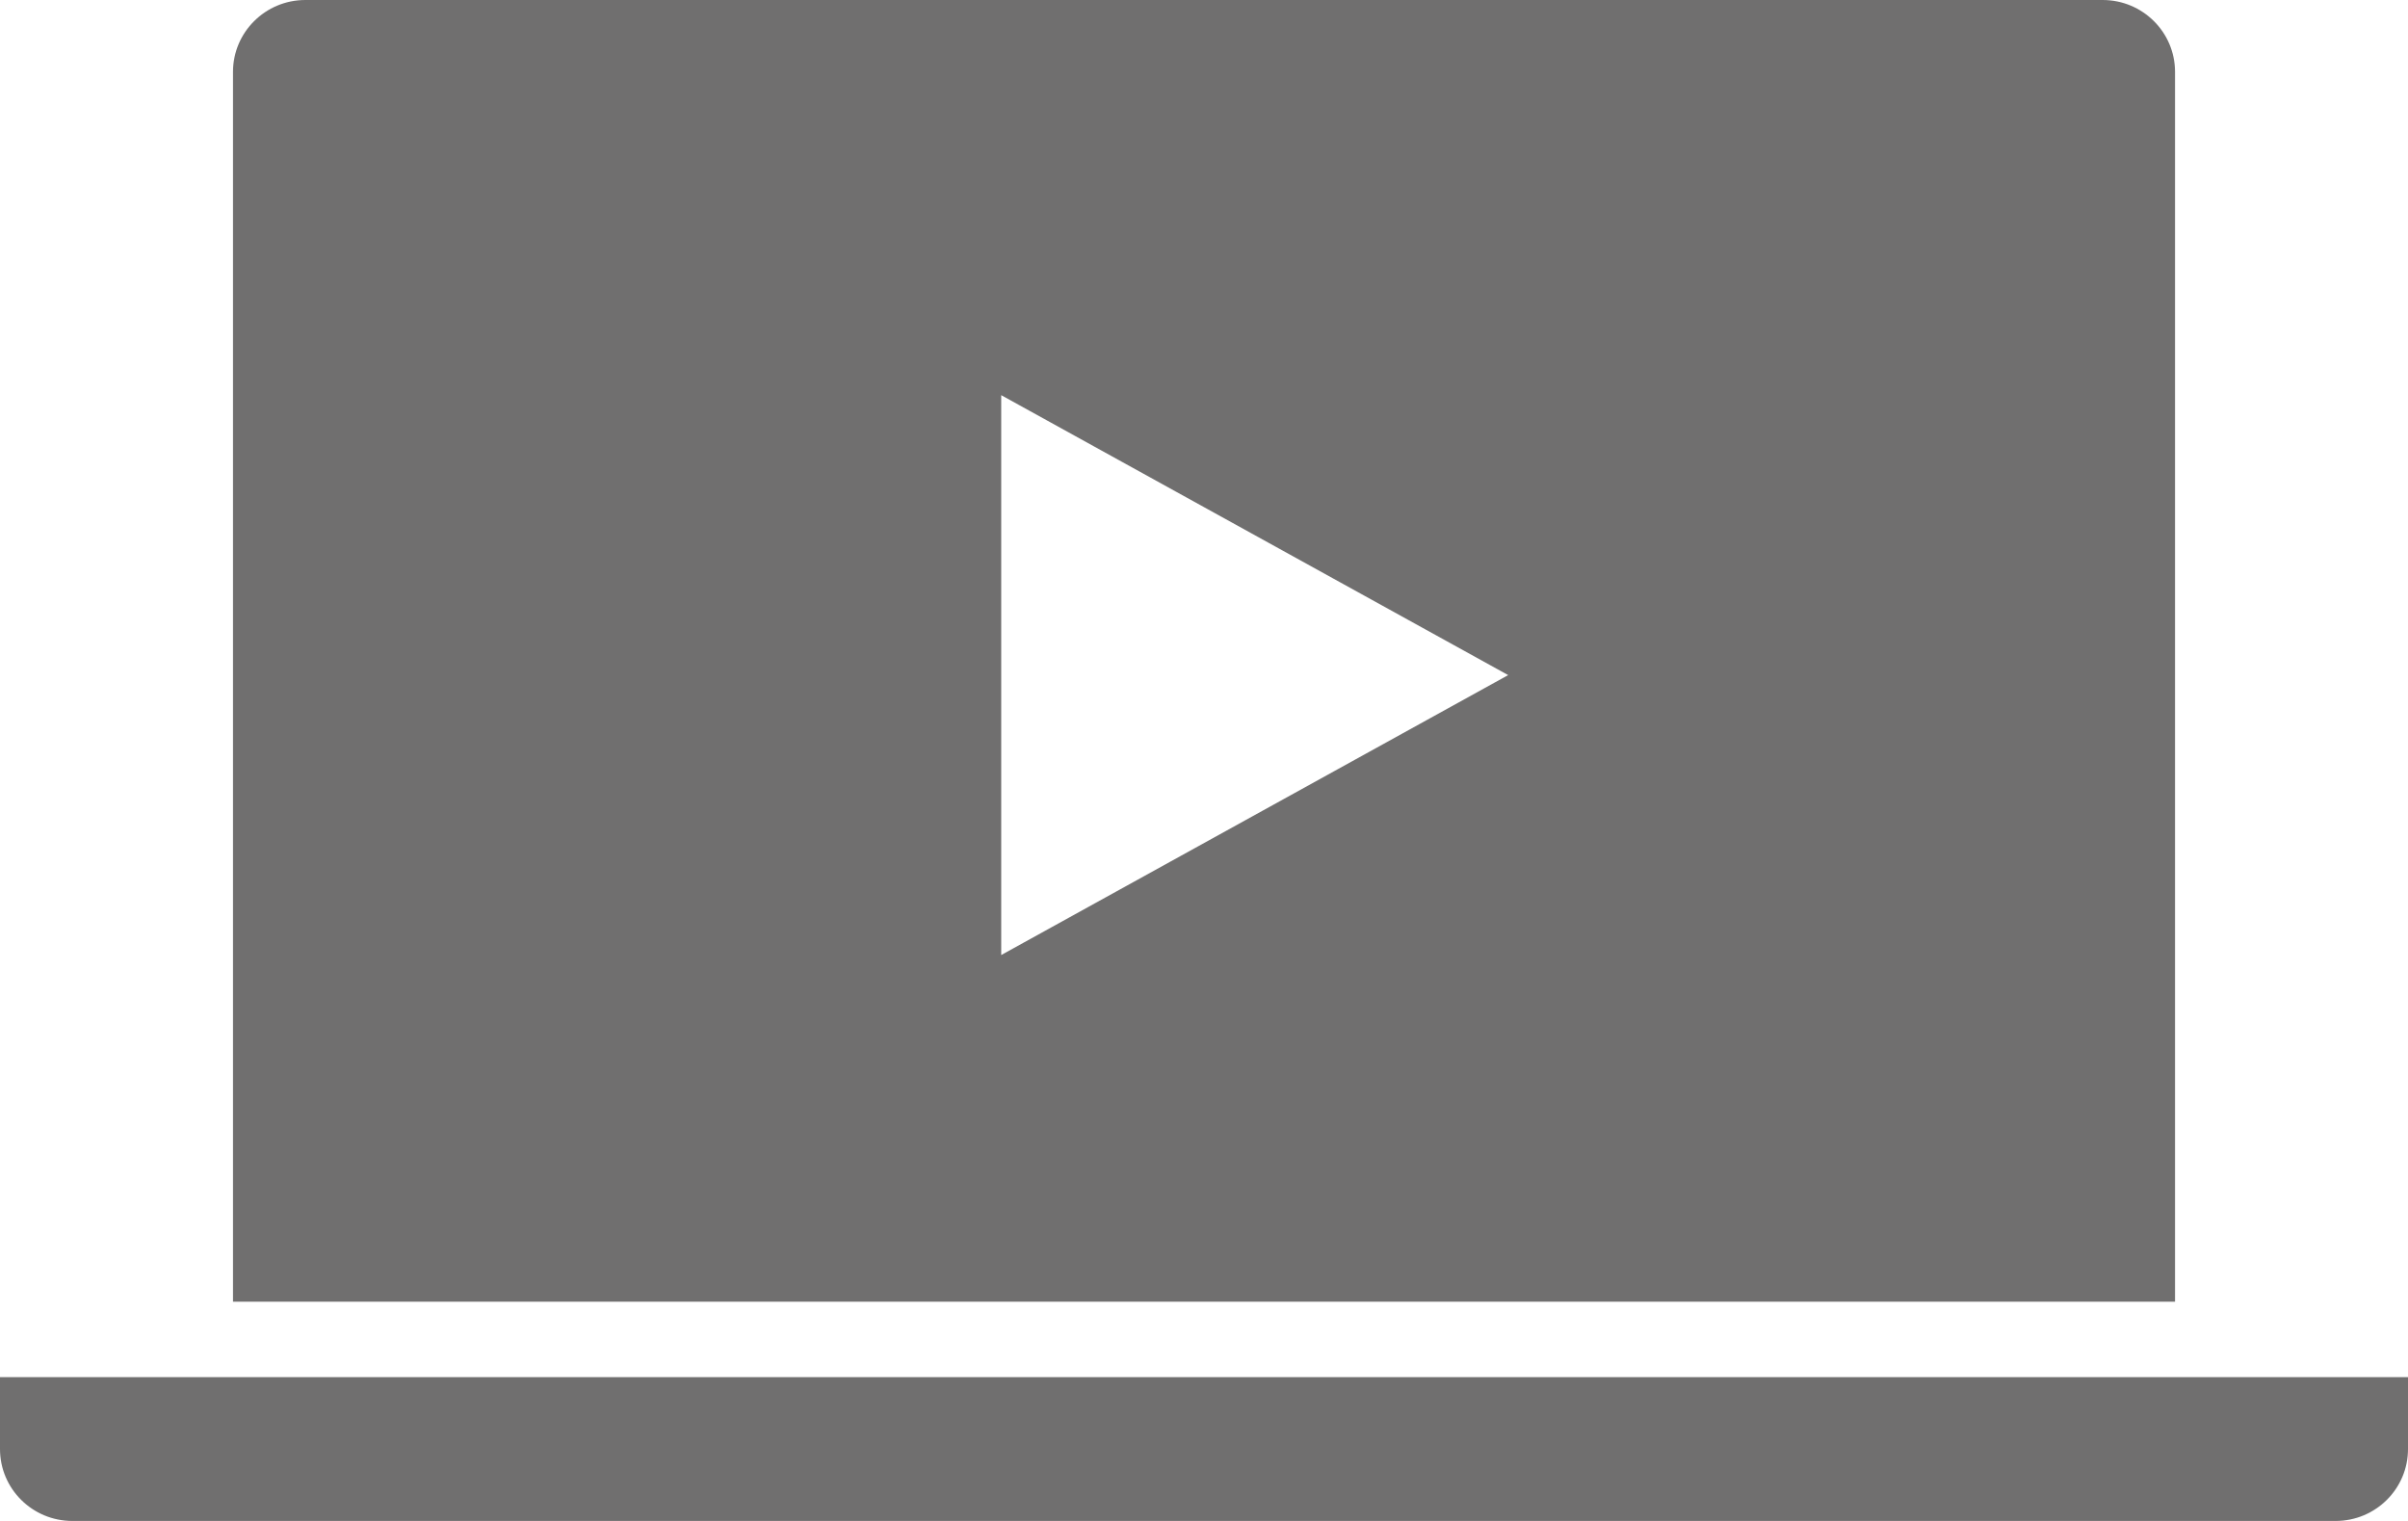 <?xml version="1.0" encoding="utf-8"?>
<!-- Generator: Adobe Illustrator 16.0.0, SVG Export Plug-In . SVG Version: 6.00 Build 0)  -->
<!DOCTYPE svg PUBLIC "-//W3C//DTD SVG 1.1//EN" "http://www.w3.org/Graphics/SVG/1.1/DTD/svg11.dtd">
<svg version="1.1" id="Ebene_1" xmlns="http://www.w3.org/2000/svg" xmlns:xlink="http://www.w3.org/1999/xlink" x="0px" y="0px"
	 width="95px" height="60px" viewBox="0 0 95 60" enable-background="new 0 0 95 60" xml:space="preserve">
<g>
	<path fill="#706F6F" d="M82.953,0H12.047c-1.576,0-2.855,1.27-2.855,2.835V51.35h76.617V2.835C85.809,1.27,84.531,0,82.953,0z
		 M39.5,37.675V15.589l20,11.043L39.5,37.675z"/>
	<path fill="#706F6F" d="M0,54.328v2.836C0,58.73,1.277,60,2.855,60h89.289C93.723,60,95,58.73,95,57.164v-2.836H0z"/>
</g>
</svg>
